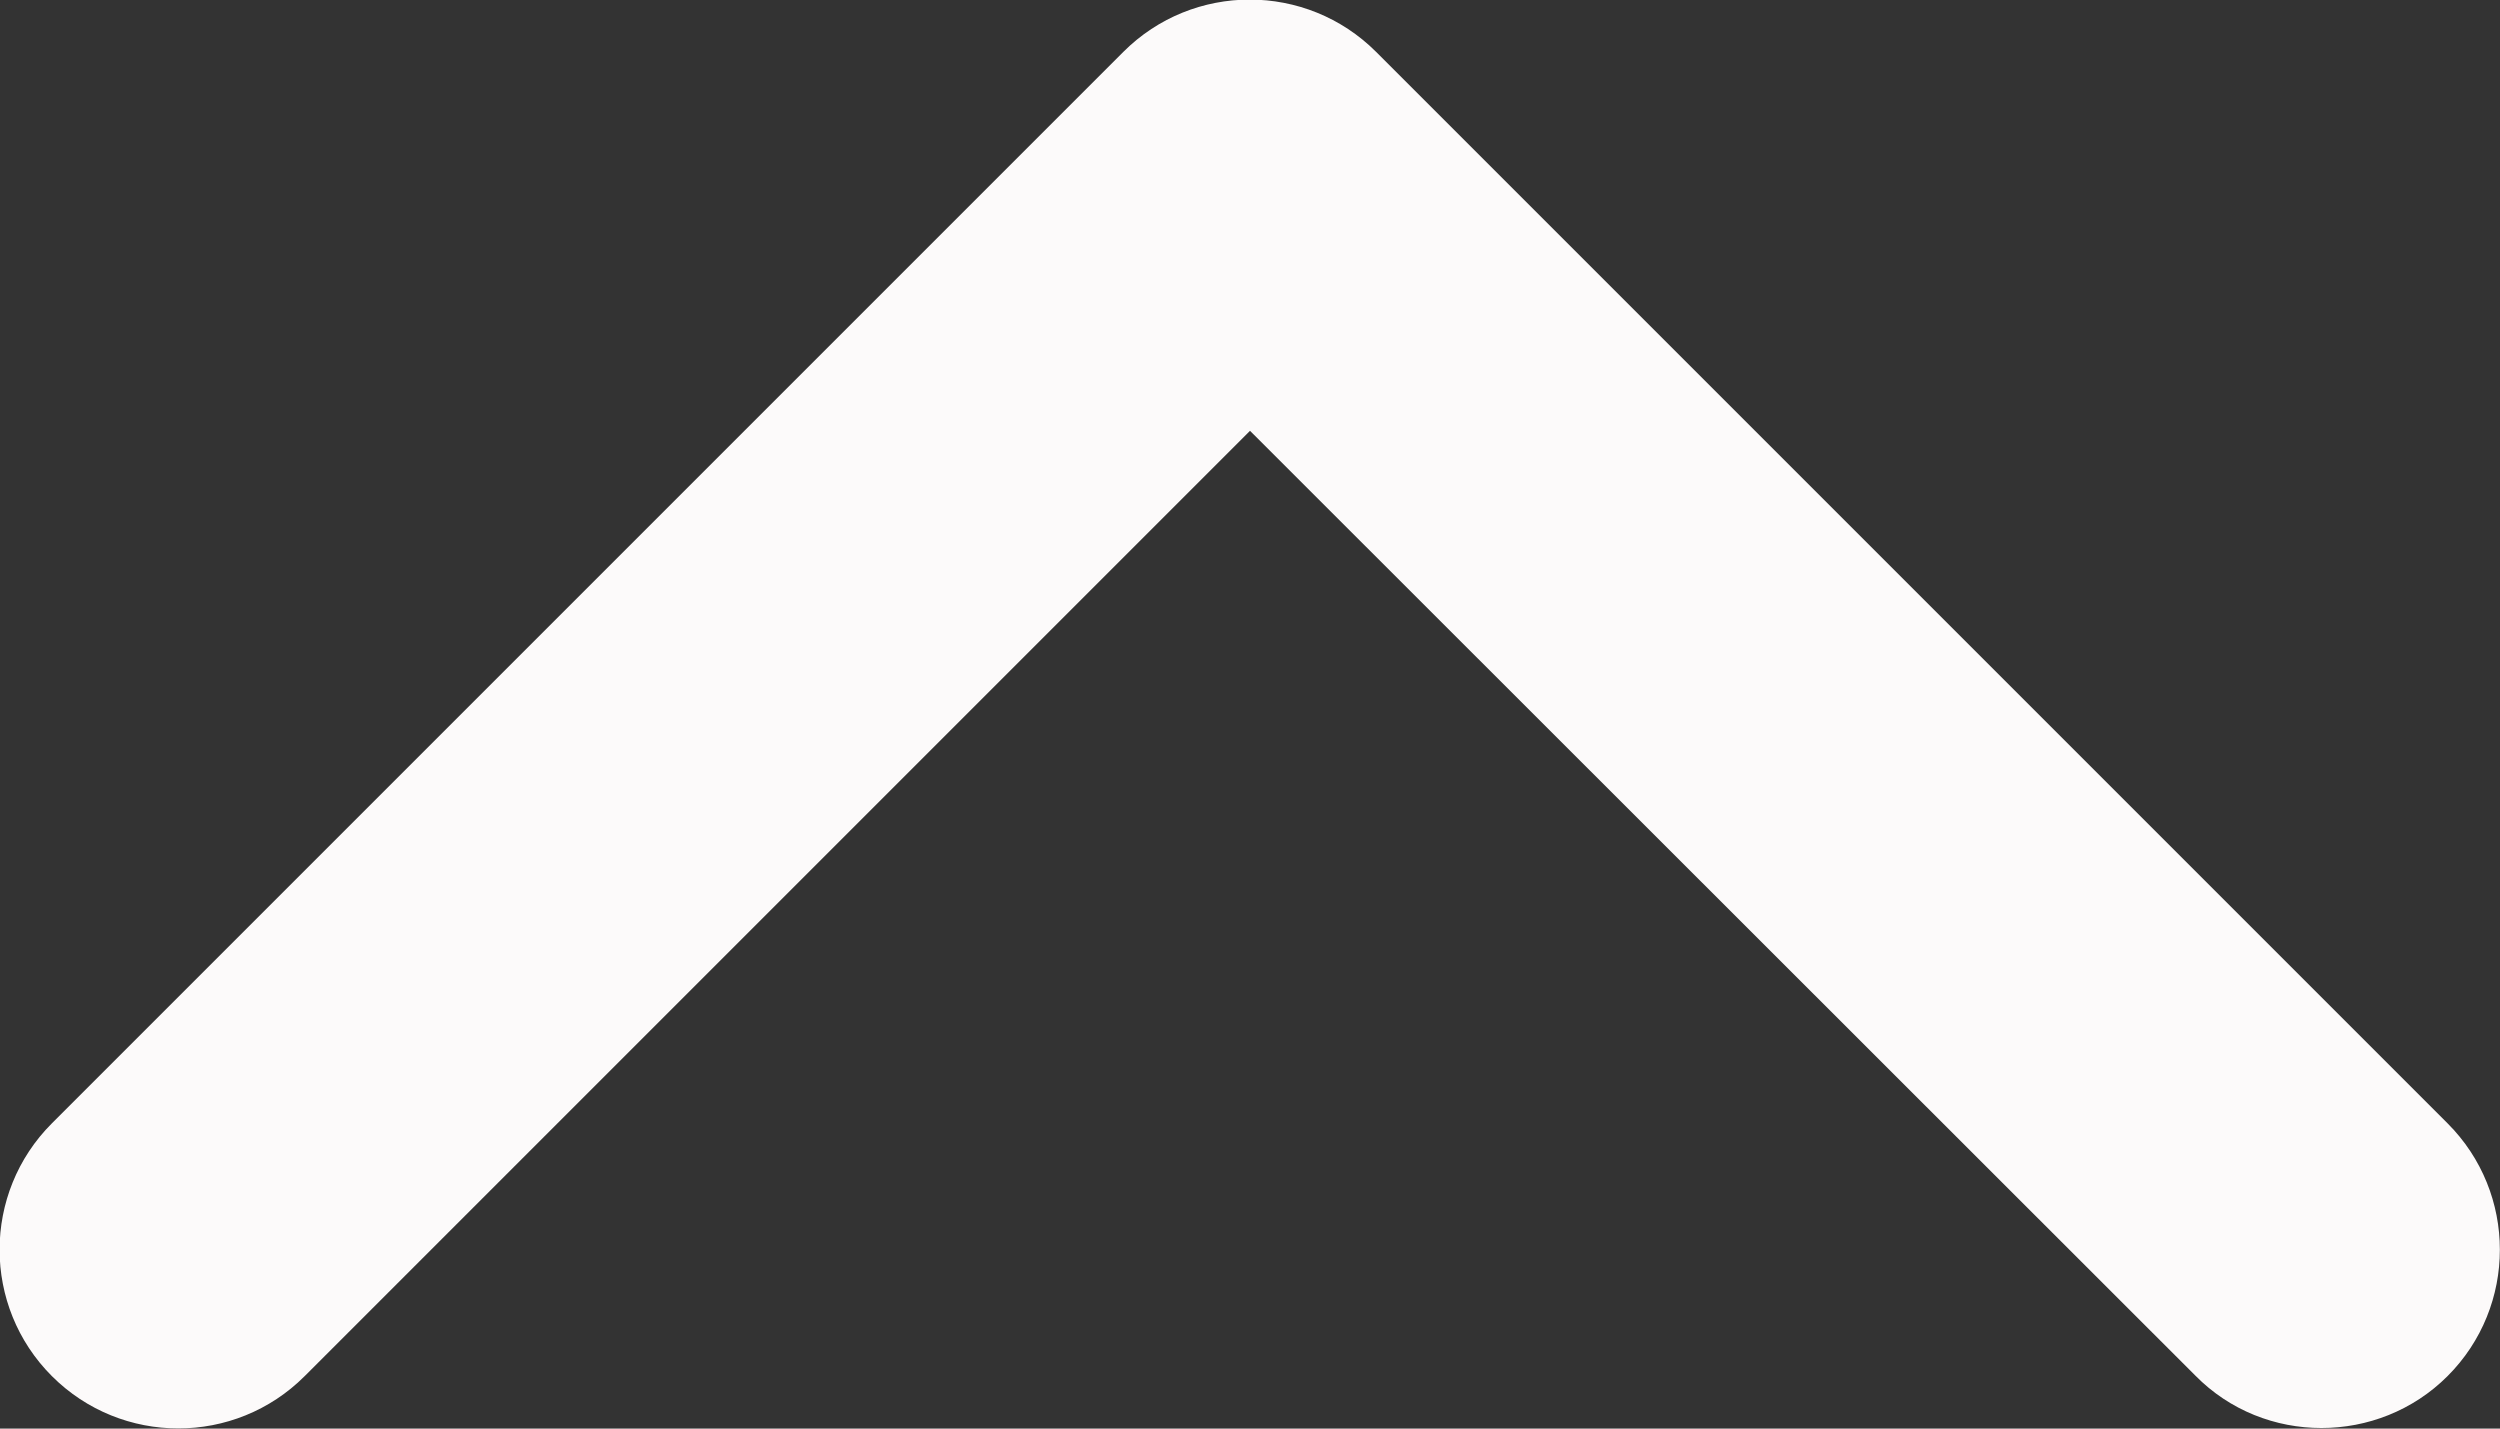 <?xml version="1.0" encoding="utf-8"?>
<!-- Generator: Adobe Illustrator 24.0.0, SVG Export Plug-In . SVG Version: 6.00 Build 0)  -->
<svg version="1.1" id="Layer_1" xmlns="http://www.w3.org/2000/svg" xmlns:xlink="http://www.w3.org/1999/xlink" x="0px" y="0px"
	 viewBox="0 0 448 256" style="enable-background:new 0 0 448 256;" xml:space="preserve">
<rect x="0" y="0" width="448" height="256" fill="#333333" stroke="none"/>
<style type="text/css">
	.st0{fill:#FCFAFA;}
</style>
<path class="st0" d="M416,255.9c-8.2,0-16.4-3.1-22.6-9.4L224,77.2L54.6,246.6c-12.5,12.5-32.8,12.5-45.3,0s-12.5-32.8,0-45.3
	l192-192c12.5-12.5,32.8-12.5,45.3,0l192,192c12.5,12.5,12.5,32.8,0,45.3C432.4,252.8,424.2,255.9,416,255.9z"/>
</svg>
